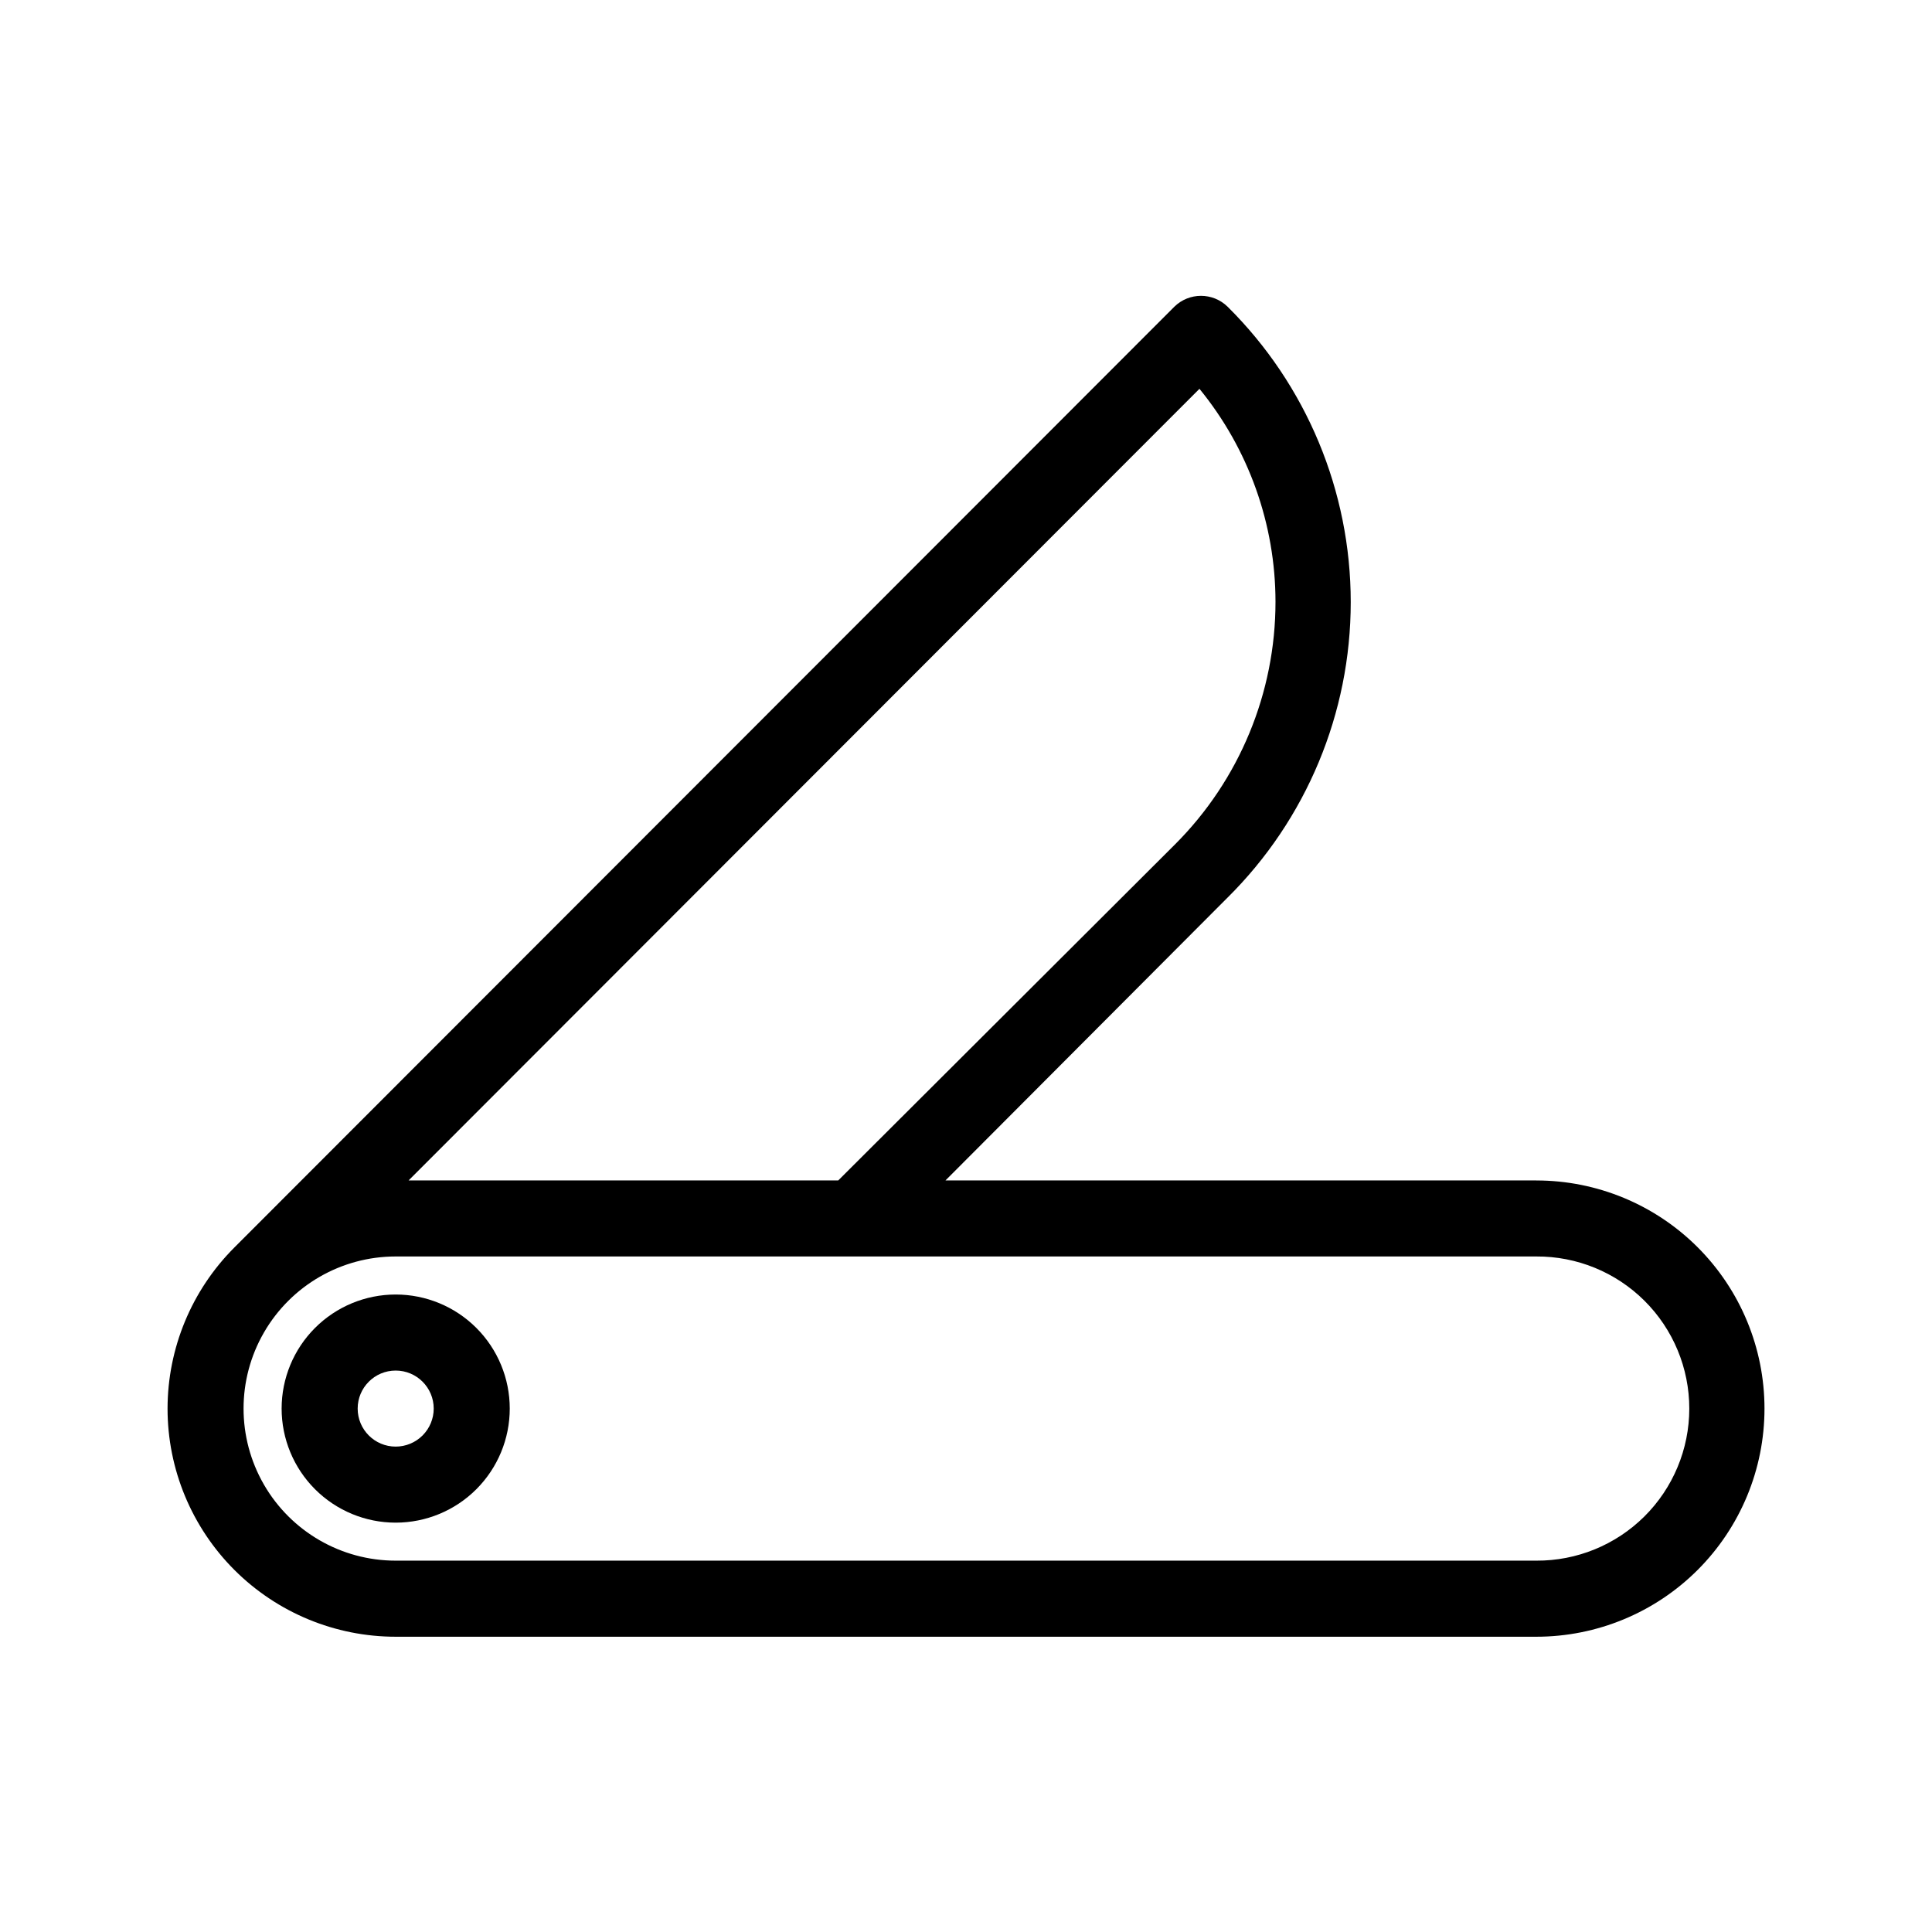 <?xml version="1.0" encoding="UTF-8"?>
<!-- Uploaded to: ICON Repo, www.svgrepo.com, Generator: ICON Repo Mixer Tools -->
<svg fill="#000000" width="800px" height="800px" version="1.1" viewBox="144 144 512 512" xmlns="http://www.w3.org/2000/svg">
 <g>
  <path d="m551.14 456.83h-156.58l74.766-74.969v0.004c20.883-20.703 32.633-48.887 32.633-78.293s-11.75-57.594-32.633-78.293c-3.918-3.84-10.191-3.84-14.109 0l-249.08 249.29c-11.34 11.328-17.719 26.695-17.734 42.723 0 16.035 6.371 31.41 17.707 42.75 11.34 11.336 26.715 17.707 42.75 17.707h302.29c16.035 0 31.414-6.371 42.75-17.707 11.34-11.34 17.707-26.715 17.707-42.75s-6.367-31.41-17.707-42.75c-11.336-11.336-26.715-17.707-42.75-17.707zm-89.273-209.79c13.016 15.926 20.137 35.855 20.152 56.426 0.008 24.109-9.559 47.234-26.602 64.285l-89.273 89.074h-113.86zm117.89 298.86c-7.606 7.543-17.902 11.75-28.617 11.688h-302.29c-14.398 0-27.703-7.684-34.906-20.152-7.199-12.469-7.199-27.836 0-40.305 7.203-12.469 20.508-20.152 34.906-20.152h302.29c10.738-0.062 21.055 4.16 28.664 11.734 7.609 7.57 11.883 17.867 11.875 28.602-0.008 10.738-4.301 21.023-11.922 28.586z"/>
  <path d="m248.86 487.06c-8.016 0-15.707 3.184-21.375 8.852-5.668 5.668-8.852 13.359-8.852 21.375s3.184 15.707 8.852 21.375c5.668 5.668 13.359 8.855 21.375 8.855s15.707-3.188 21.375-8.855c5.668-5.668 8.855-13.359 8.855-21.375s-3.188-15.707-8.855-21.375c-5.668-5.668-13.359-8.852-21.375-8.852zm0 40.305c-5.566 0-10.074-4.512-10.074-10.078s4.508-10.074 10.074-10.074c5.566 0 10.078 4.508 10.078 10.074 0 2.672-1.062 5.234-2.953 7.125s-4.453 2.953-7.125 2.953z"/>
 </g>
</svg>